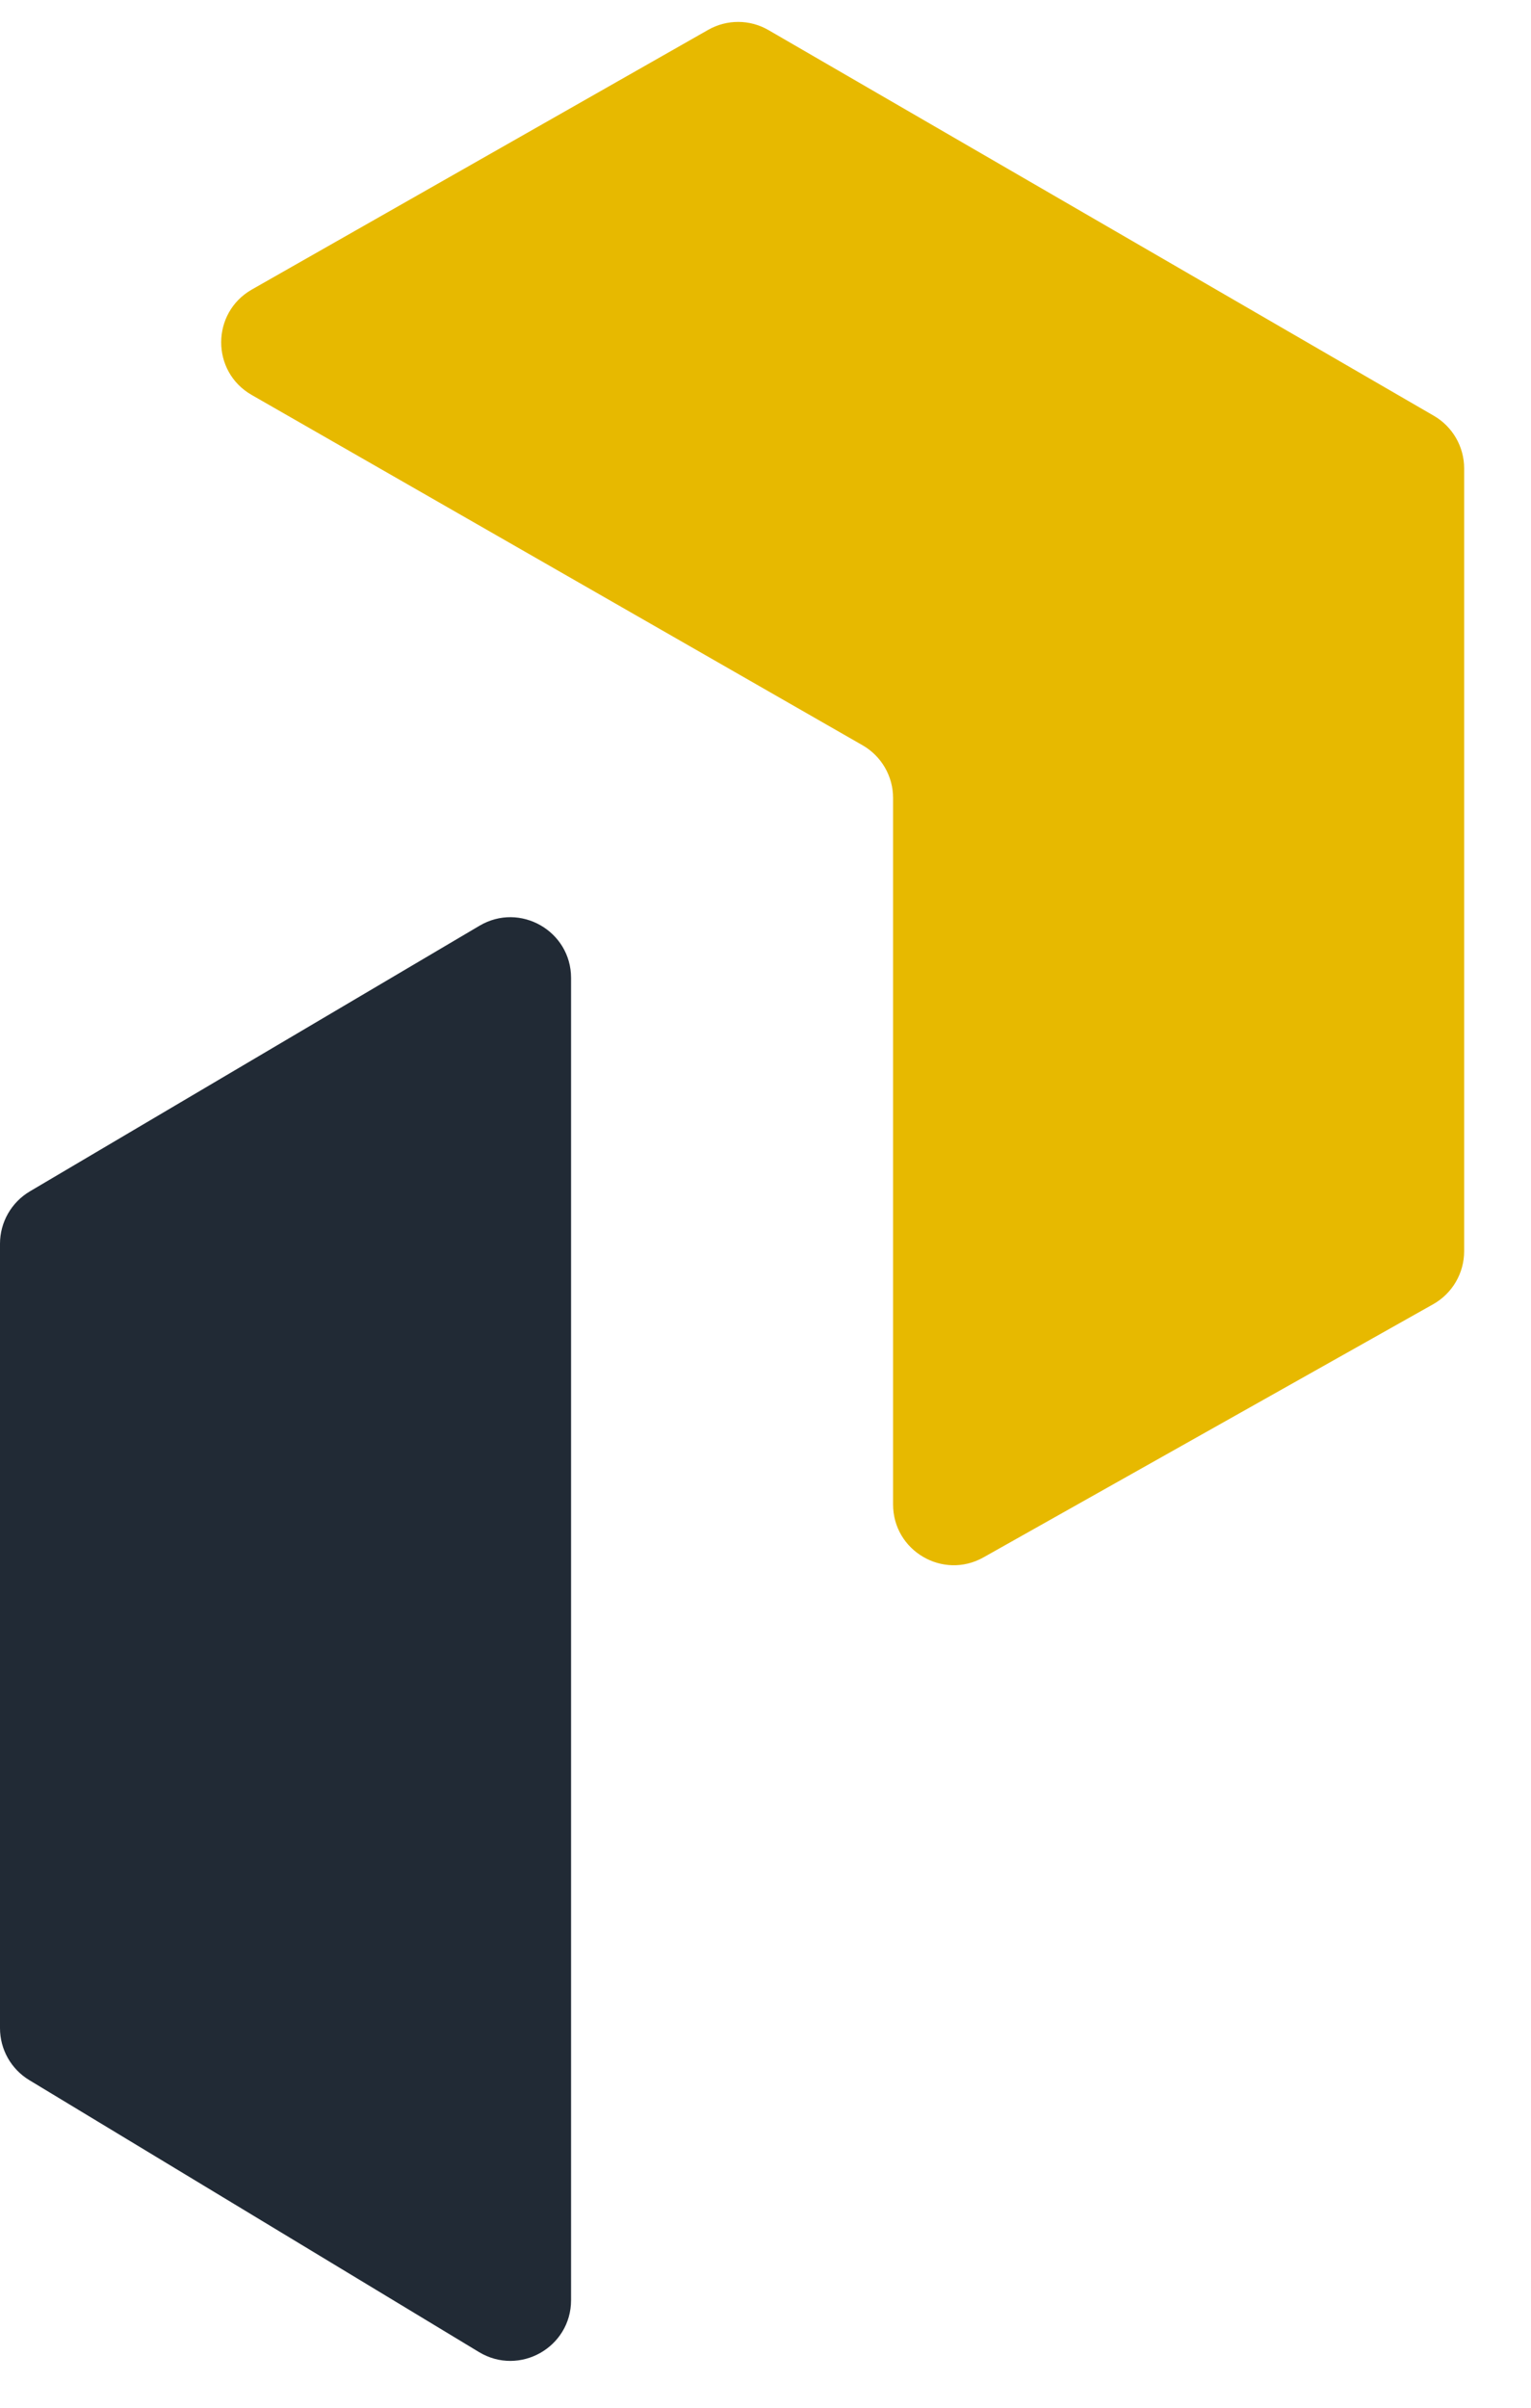 <svg width="21" height="33" viewBox="0 0 21 33" fill="none" xmlns="http://www.w3.org/2000/svg">
<path d="M9.714 0.409L3.455 3.968C2.895 4.287 2.893 5.093 3.452 5.413L11.832 10.215C12.091 10.364 12.25 10.639 12.25 10.937V20.62C12.25 21.256 12.936 21.657 13.49 21.345L19.659 17.875C19.921 17.727 20.083 17.45 20.083 17.149V6.419C20.083 6.123 19.925 5.848 19.668 5.699L10.542 0.413C10.286 0.264 9.971 0.263 9.714 0.409Z" fill="#E7B900"/>
<path d="M6.577 12.688L0.409 16.329C0.156 16.479 0 16.752 0 17.046V27.798C0 28.089 0.152 28.359 0.402 28.51L6.57 32.237C7.125 32.572 7.833 32.173 7.833 31.525V13.404C7.833 12.76 7.132 12.36 6.577 12.688Z" fill="#212A35"/>
</svg>
